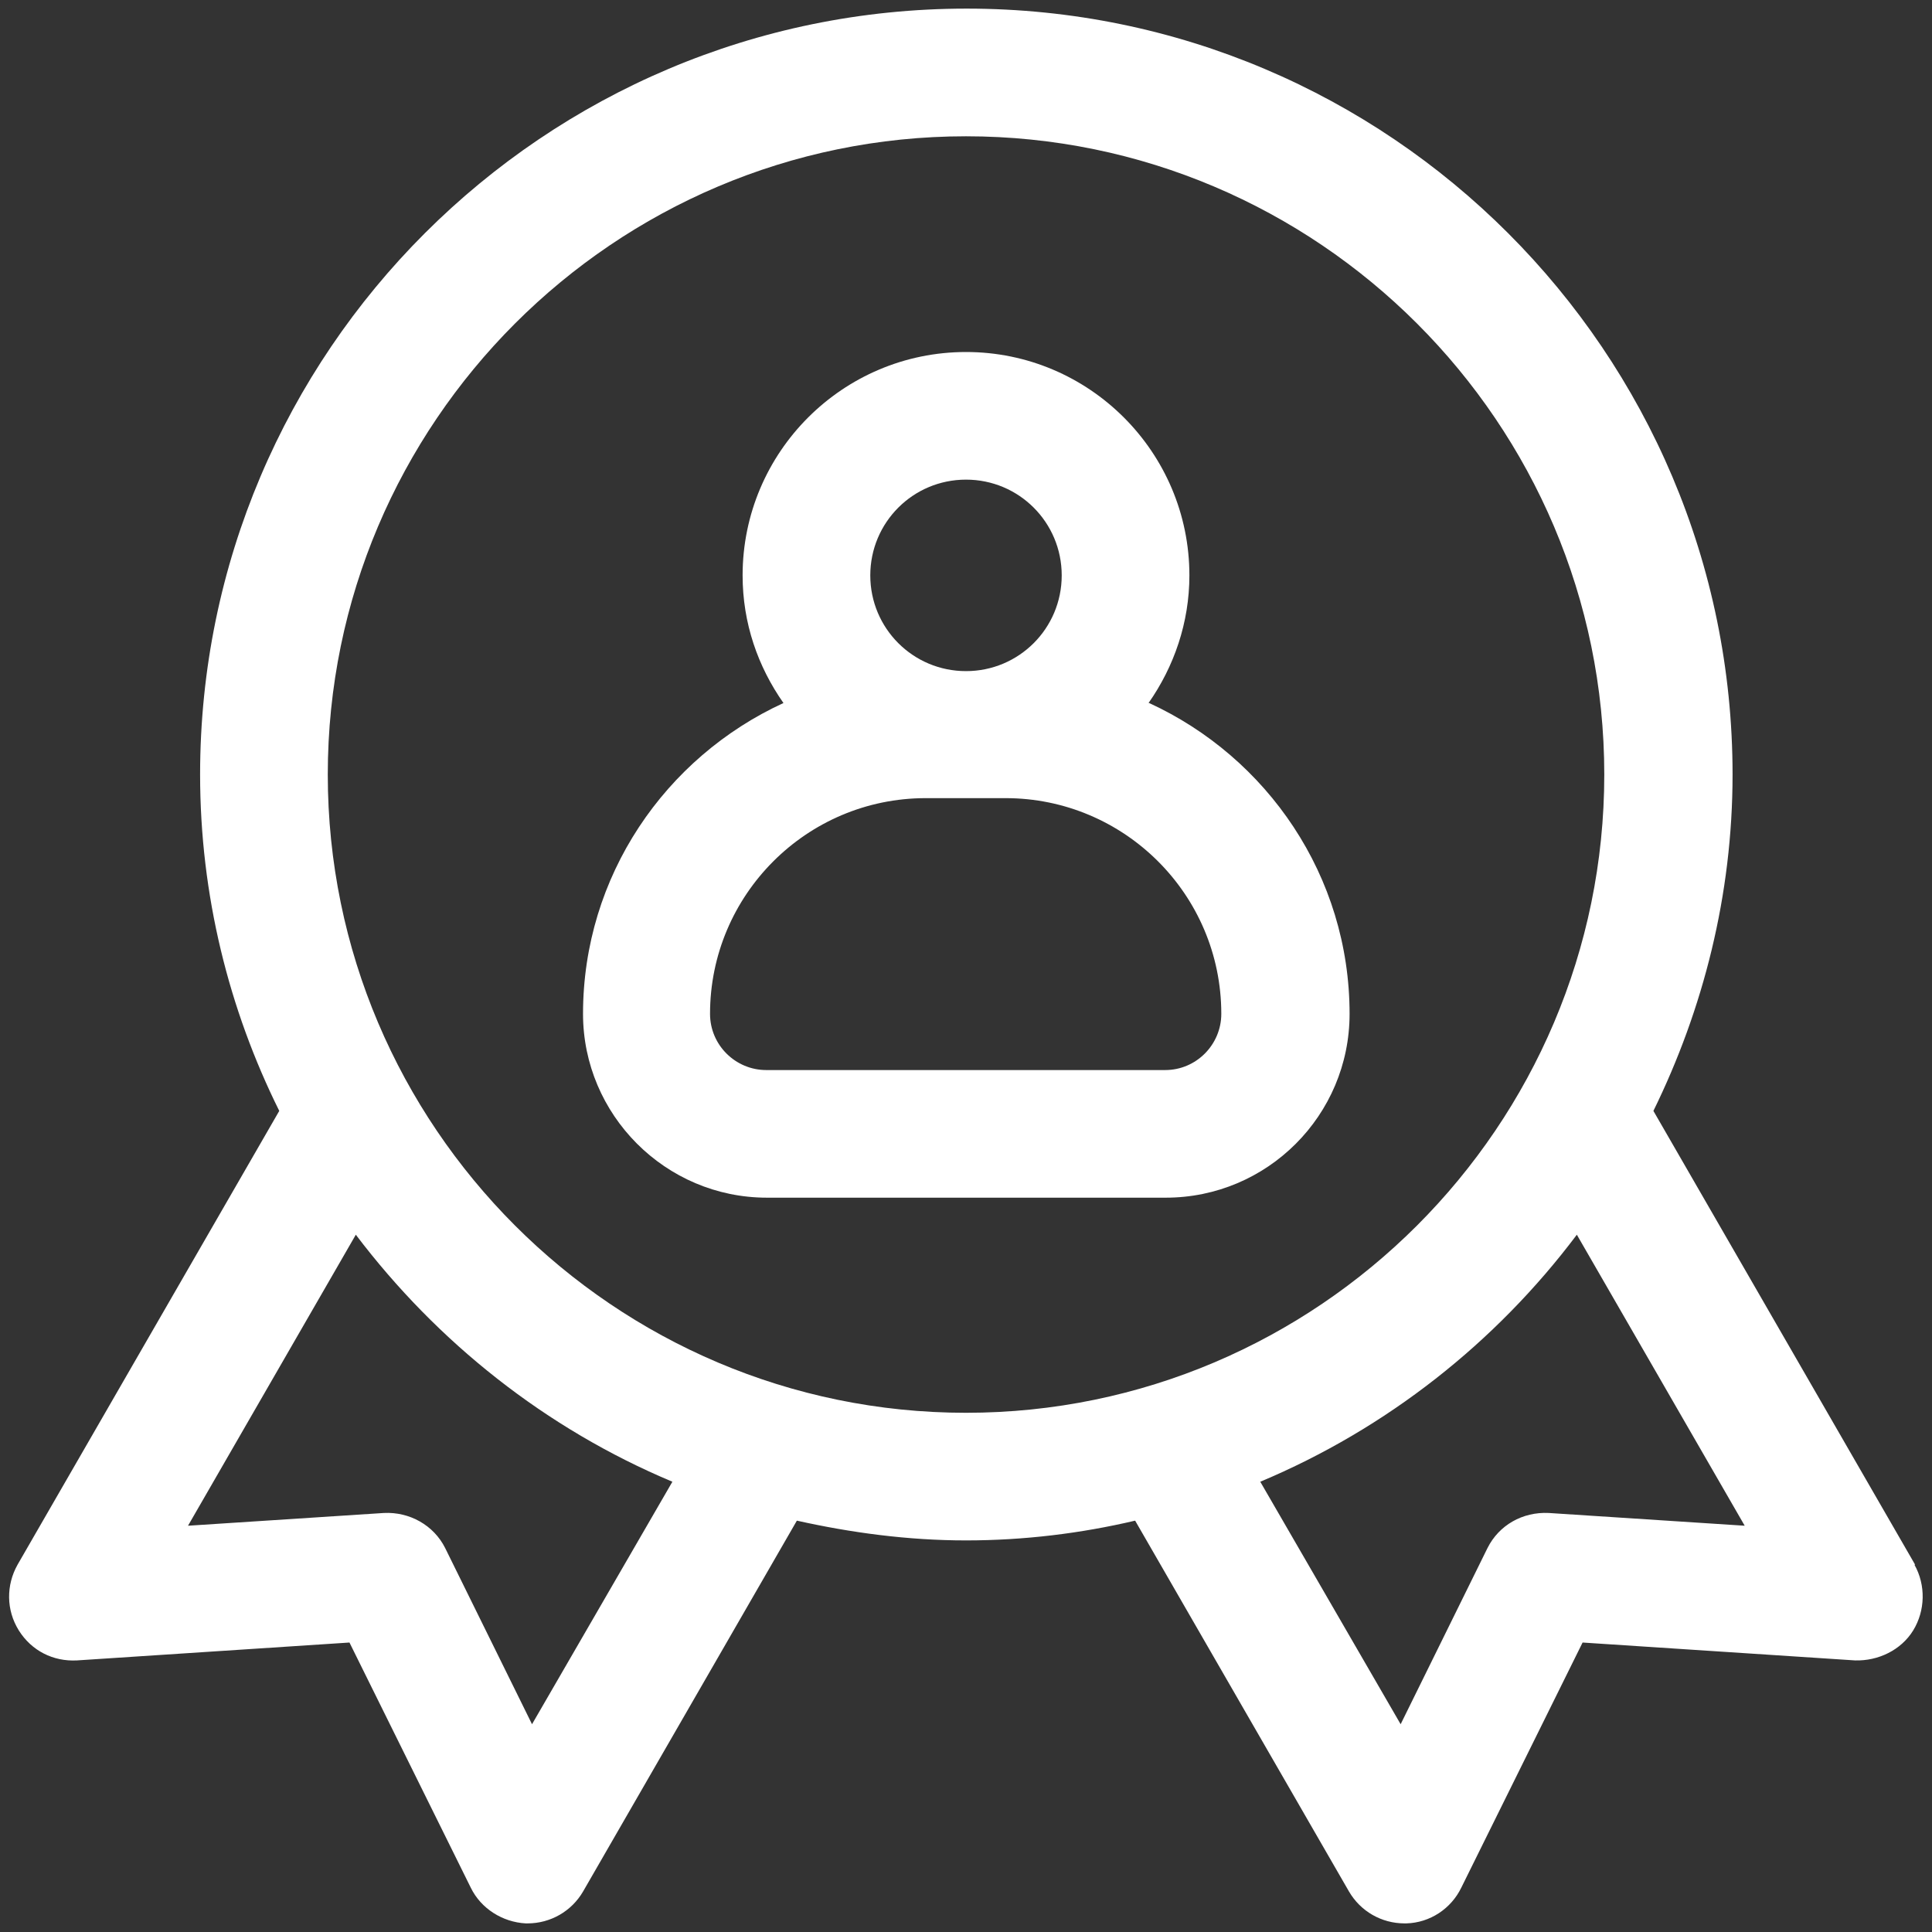 <svg width="35" height="35" viewBox="0 0 35 35" fill="none" xmlns="http://www.w3.org/2000/svg">
<rect x="0" y="0" width="35" height="35" fill="#333333" stroke="none"/>
<path d="M34.694 28.346L29.953 20.125C30.855 18.286 31.387 16.217 31.387 14.031C31.387 6.377 25.166 0.156 17.512 0.156C9.857 0.156 3.625 6.377 3.625 14.031C3.625 16.217 4.146 18.286 5.059 20.125L0.318 28.346C0.11 28.716 0.11 29.167 0.341 29.537C0.573 29.907 0.966 30.103 1.394 30.08L6.331 29.756L8.528 34.196C8.713 34.578 9.106 34.821 9.522 34.844H9.557C9.973 34.844 10.355 34.624 10.563 34.266L14.436 27.548C15.419 27.767 16.448 27.906 17.5 27.906C18.552 27.906 19.581 27.779 20.564 27.548L24.438 34.266C24.646 34.624 25.027 34.844 25.444 34.844H25.478C25.906 34.832 26.288 34.578 26.473 34.196L28.67 29.756L33.607 30.08C34.023 30.092 34.439 29.895 34.659 29.537C34.879 29.178 34.89 28.716 34.682 28.346H34.694ZM9.638 31.236L8.065 28.045C7.857 27.629 7.418 27.386 6.955 27.409L3.406 27.64L6.446 22.368C7.926 24.322 9.892 25.883 12.181 26.843L9.638 31.236ZM5.938 14.031C5.938 7.66 11.129 2.469 17.5 2.469C23.871 2.469 29.063 7.66 29.063 14.031C29.063 20.402 23.871 25.594 17.5 25.594C11.129 25.594 5.938 20.402 5.938 14.031ZM28.057 27.409C27.583 27.386 27.155 27.629 26.947 28.045L25.374 31.236L22.831 26.843C25.12 25.883 27.097 24.322 28.566 22.368L31.607 27.64L28.057 27.409Z" fill="white"/>
<path d="M20.807 12.736C21.269 12.077 21.547 11.279 21.547 10.424C21.547 8.192 19.732 6.377 17.5 6.377C15.268 6.377 13.453 8.192 13.453 10.424C13.453 11.291 13.731 12.077 14.193 12.736C12.054 13.719 10.562 15.87 10.562 18.367C10.562 20.194 12.054 21.697 13.893 21.697H21.119C22.957 21.697 24.449 20.206 24.449 18.367C24.449 15.87 22.957 13.719 20.818 12.736H20.807ZM17.5 8.689C18.46 8.689 19.234 9.464 19.234 10.424C19.234 11.383 18.46 12.158 17.5 12.158C16.54 12.158 15.766 11.383 15.766 10.424C15.766 9.464 16.54 8.689 17.5 8.689ZM21.108 19.385H13.881C13.326 19.385 12.863 18.934 12.863 18.367C12.863 16.217 14.609 14.459 16.772 14.459H18.217C20.367 14.459 22.125 16.205 22.125 18.367C22.125 18.922 21.674 19.385 21.108 19.385Z" fill="white"/>
</svg>
